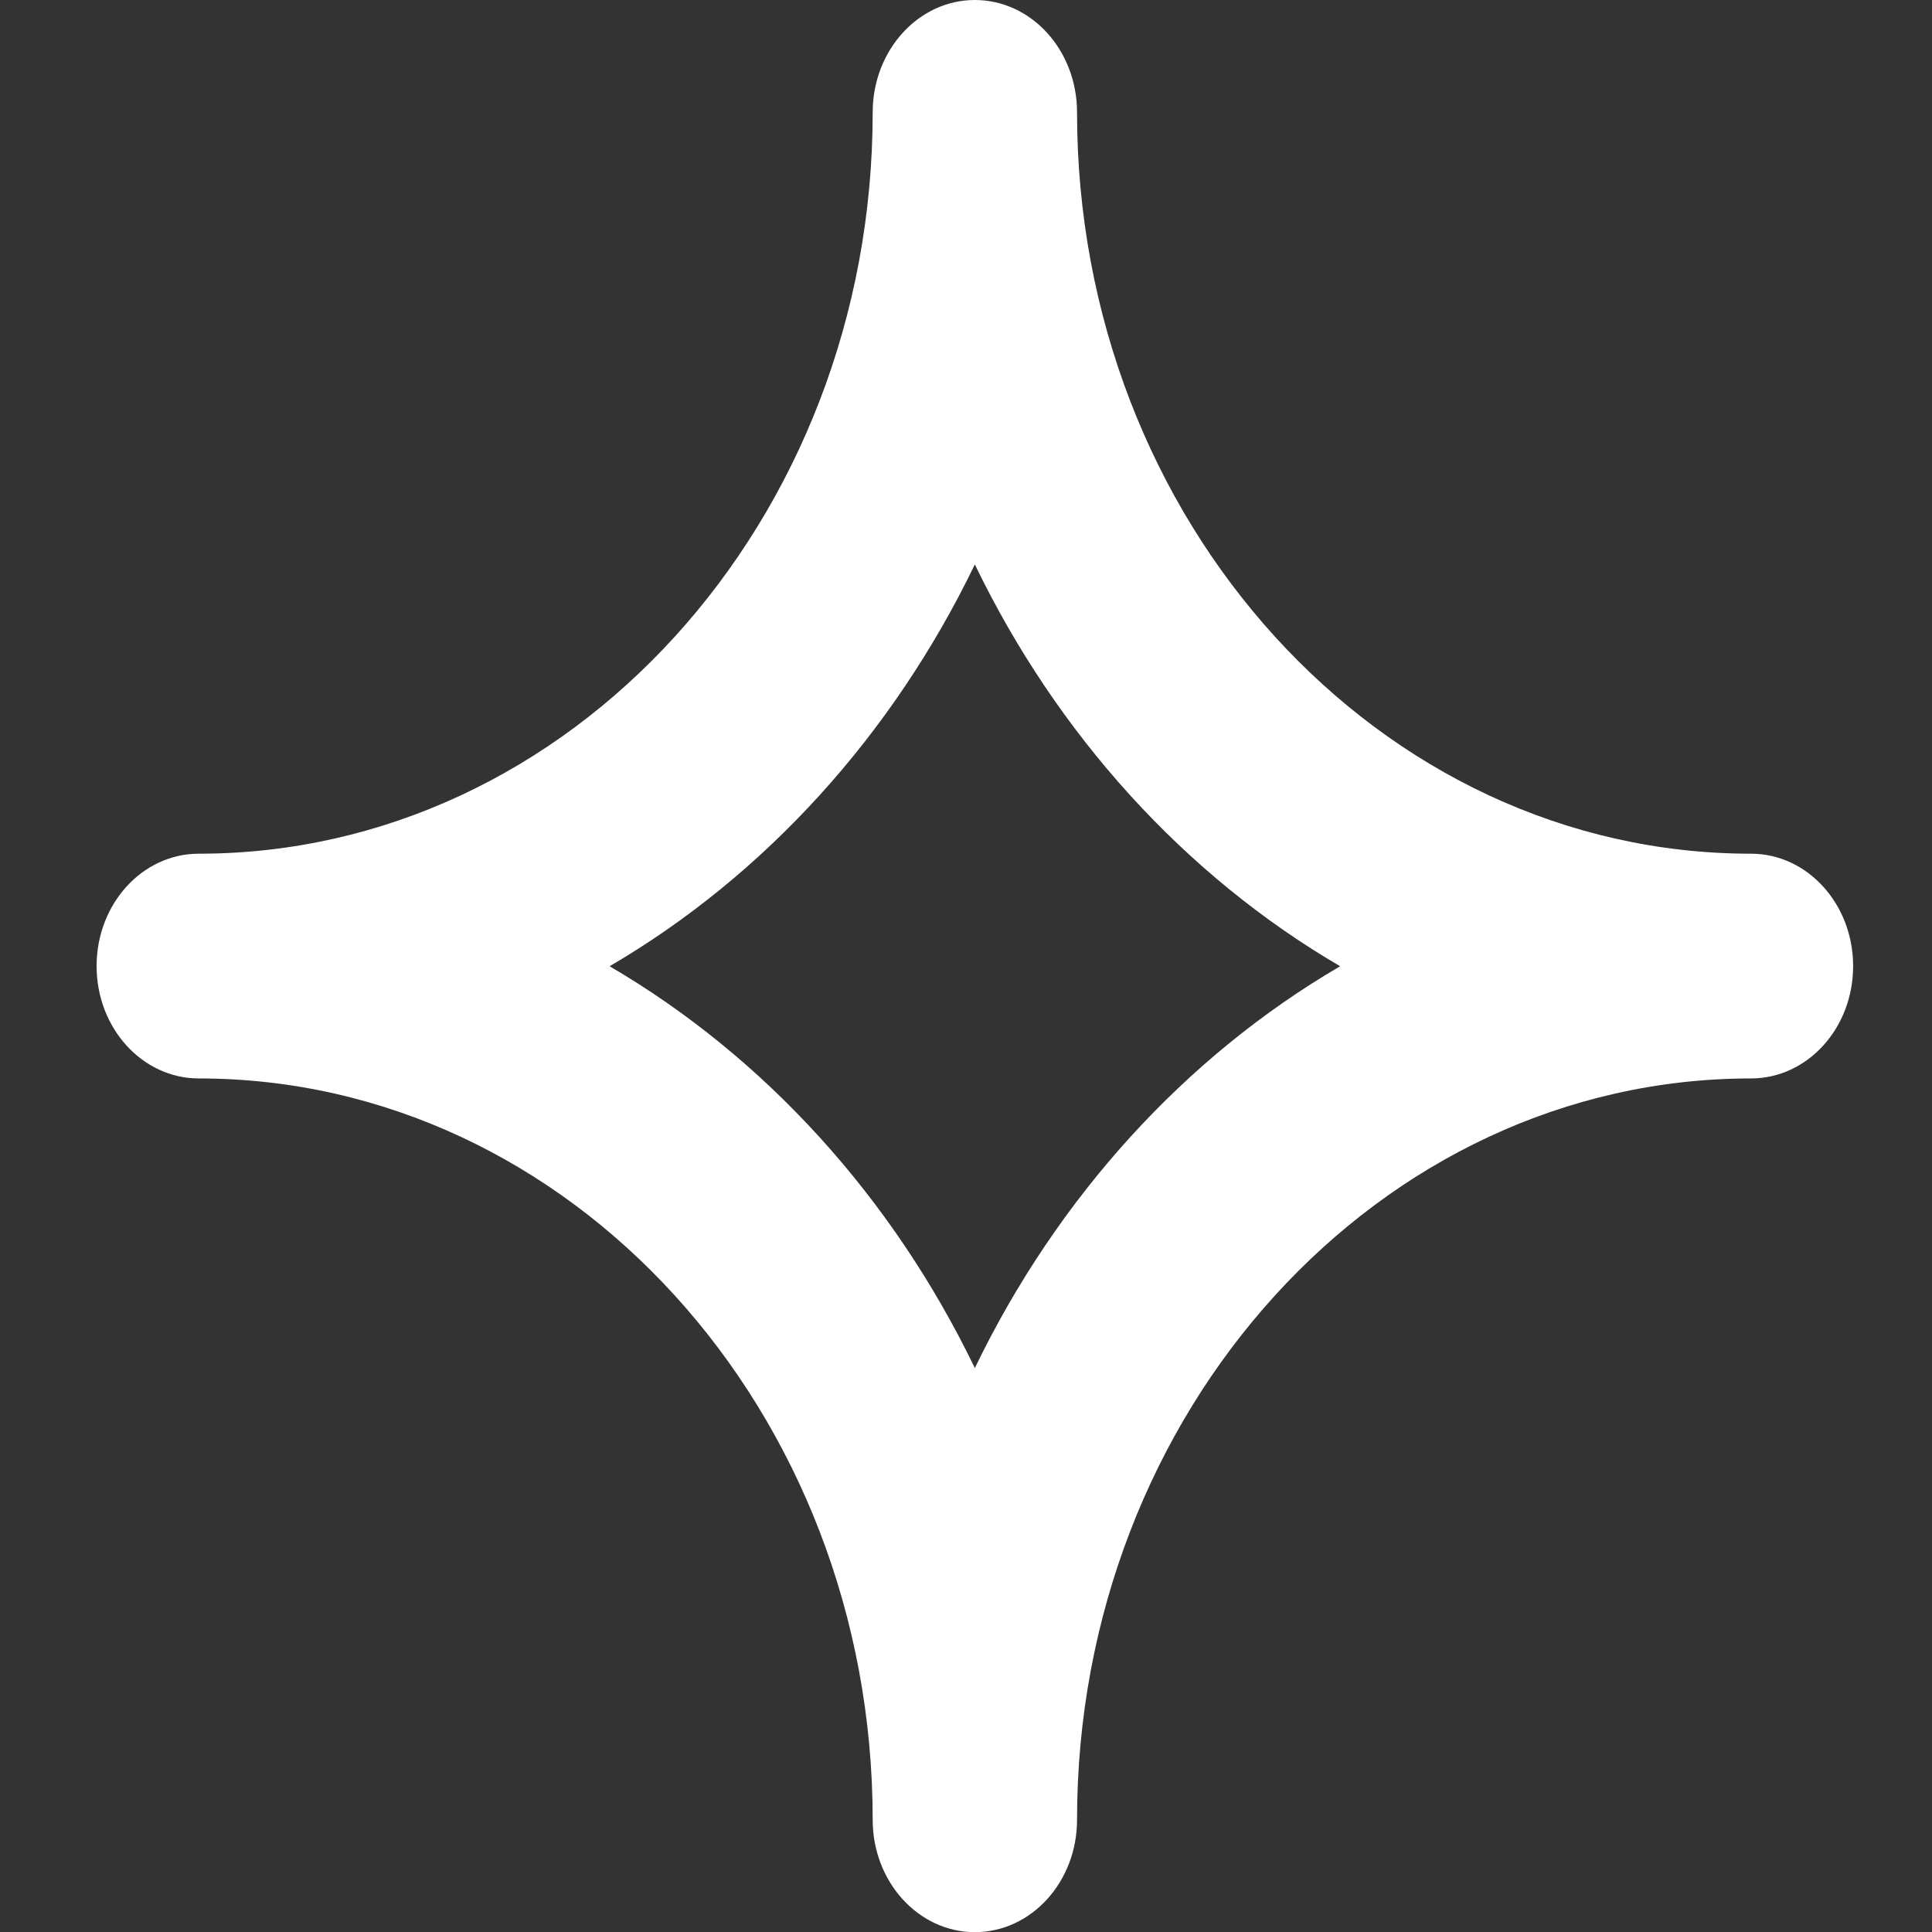 <svg width="40" height="40" viewBox="0 0 40 40" fill="none" xmlns="http://www.w3.org/2000/svg">
<rect x="0" y="0" width="40" height="40" fill="#333333" stroke="none"/>
<g clip-path="url(#clip0_13_4632)">
<g clip-path="url(#clip1_13_4632)">
<path d="M20.183 40.003C19.017 40.003 18.068 38.963 18.068 37.677C18.068 29.213 11.809 22.328 4.115 22.328C2.949 22.328 2 21.288 2 20.002C2 18.715 2.946 17.675 4.115 17.675C11.809 17.675 18.068 10.79 18.068 2.327C18.068 1.044 19.014 0 20.183 0C21.353 0 22.299 1.04 22.299 2.327C22.299 10.79 28.558 17.675 36.252 17.675C37.418 17.675 38.367 18.715 38.367 20.002C38.367 21.288 37.421 22.328 36.252 22.328C28.558 22.328 22.299 29.213 22.299 37.677C22.299 38.96 21.353 40.003 20.183 40.003ZM12.621 20.005C15.834 21.882 18.477 24.79 20.183 28.324C21.89 24.79 24.533 21.882 27.746 20.005C24.533 18.128 21.89 15.22 20.183 11.686C18.477 15.22 15.834 18.128 12.621 20.005Z" fill="white"/>
</g>
</g>
<defs>
<clipPath id="clip0_13_4632">
<rect width="40" height="40" fill="white"/>
</clipPath>
<clipPath id="clip1_13_4632">
<rect width="40" height="40" fill="white"/>
</clipPath>
</defs>
</svg>
